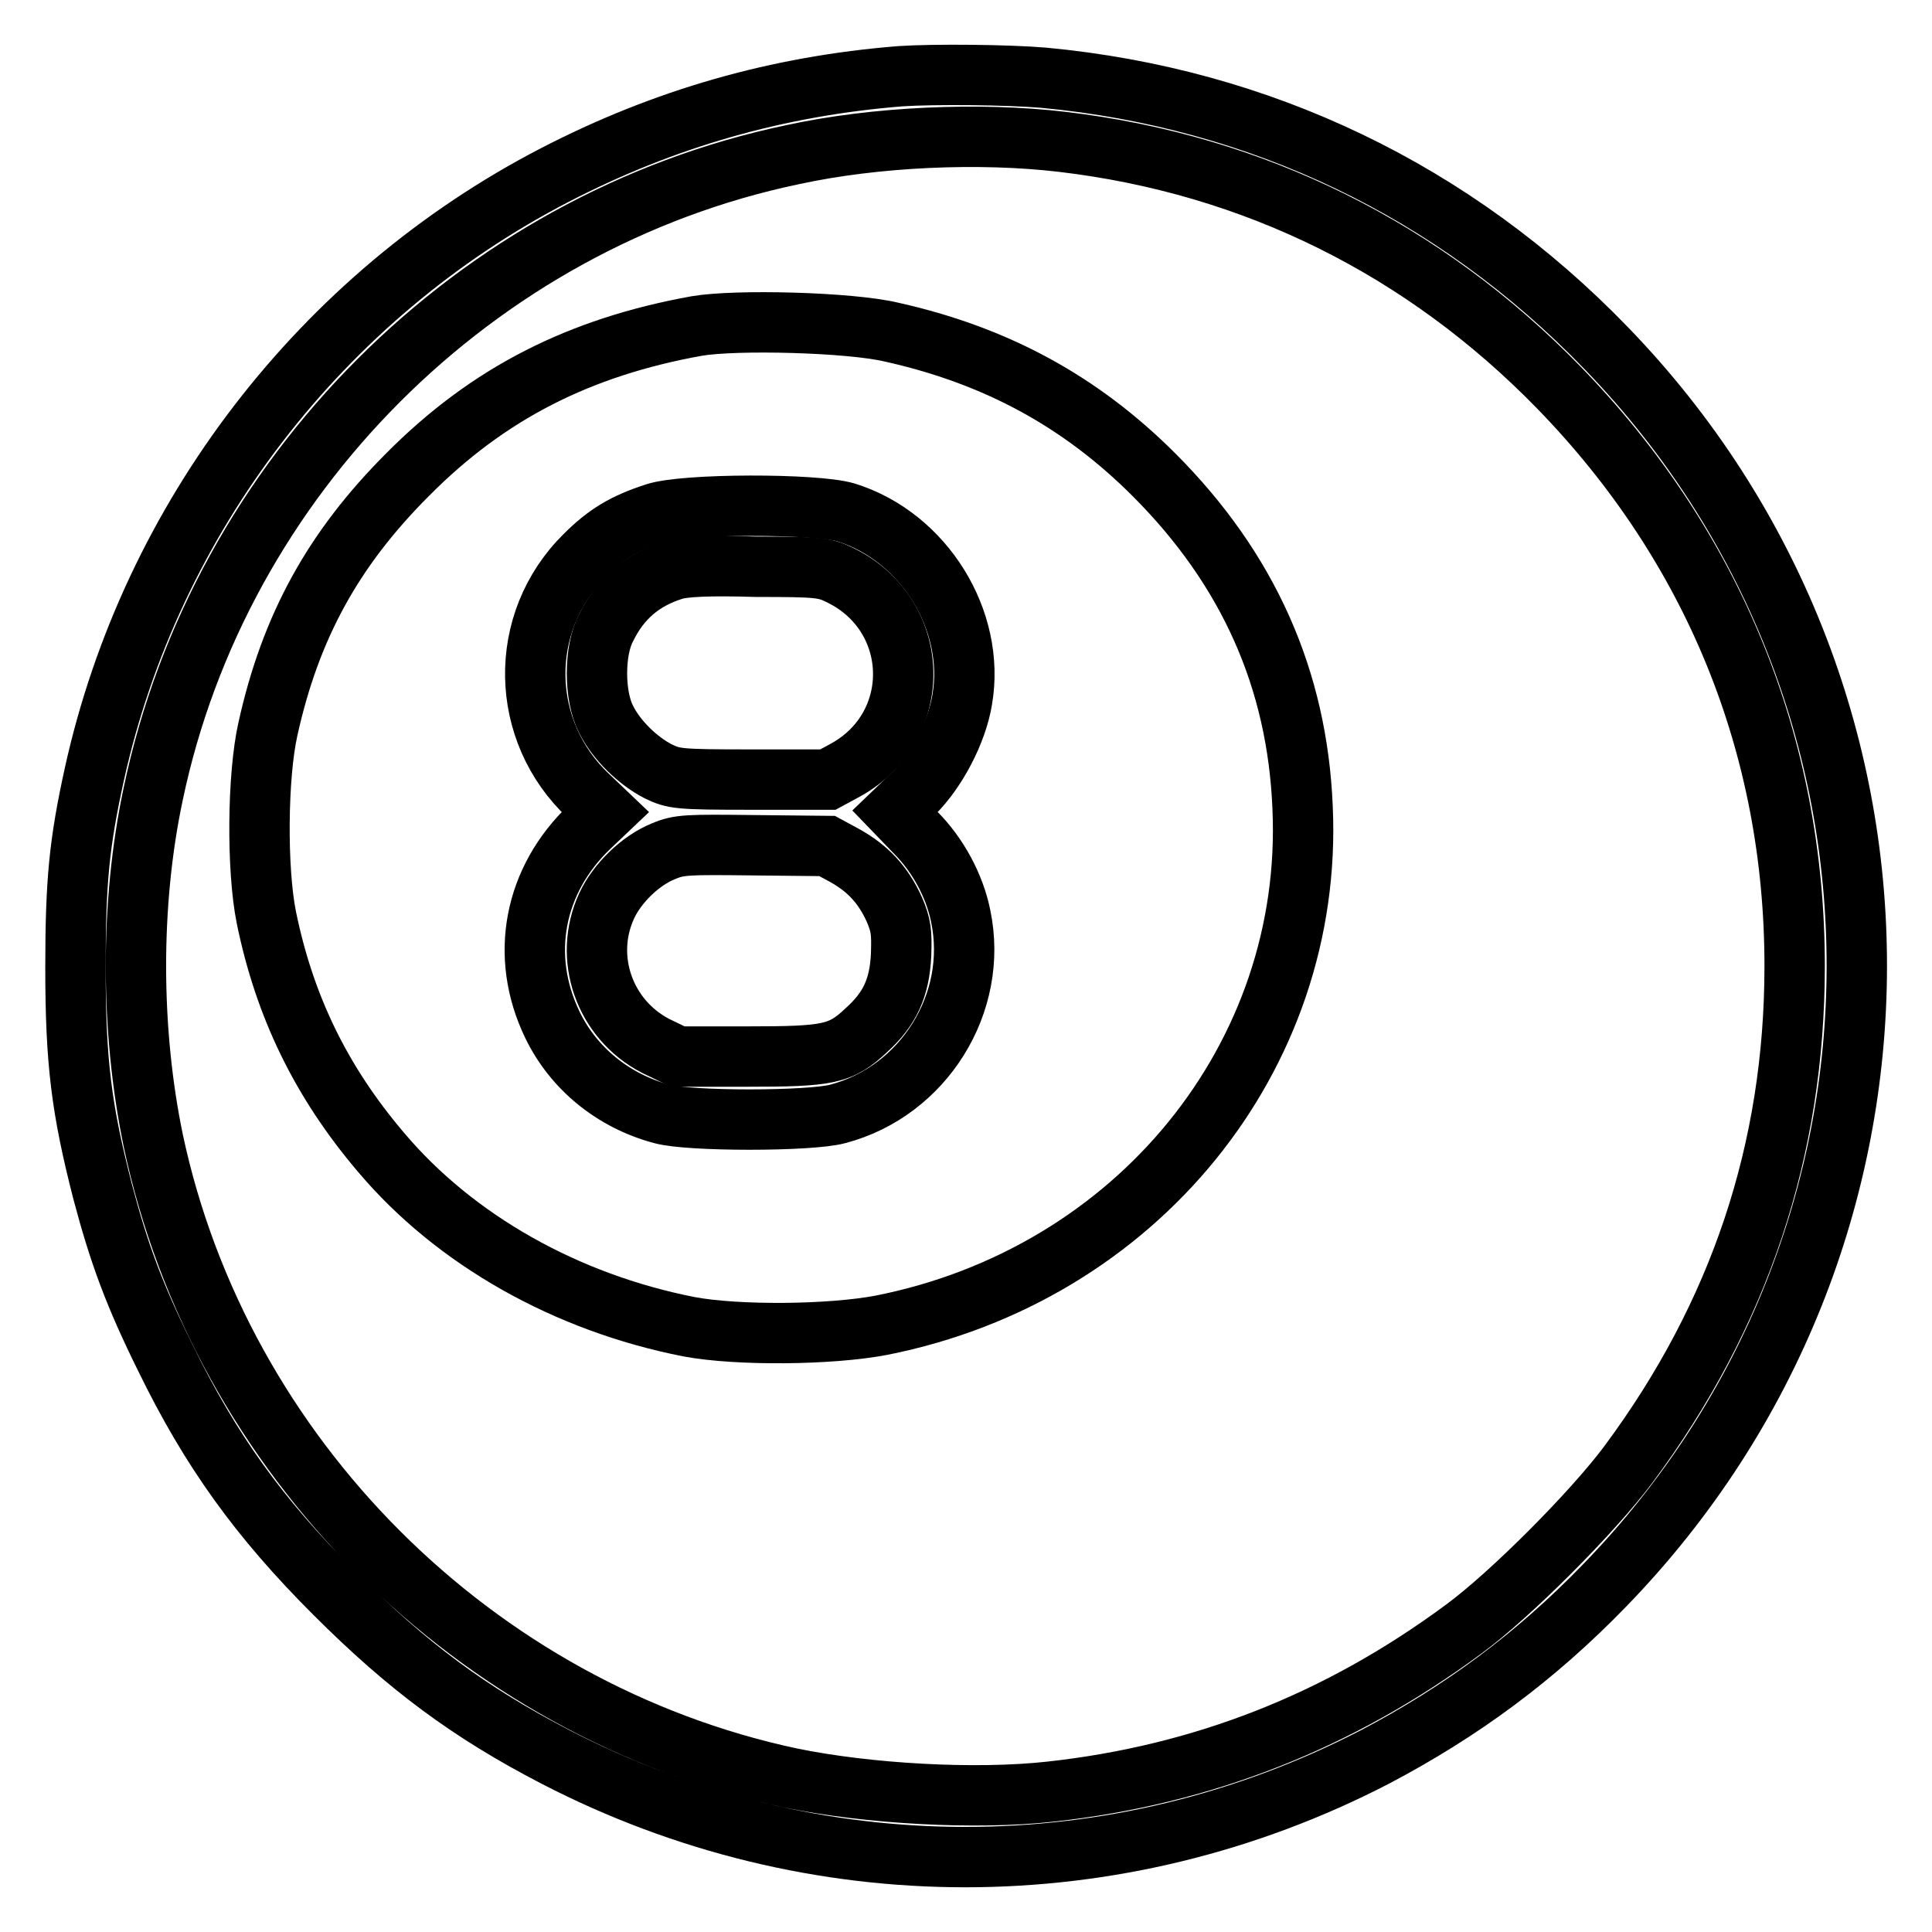 <?xml version="1.0" encoding="utf-8"?>
<!-- Svg Vector Icons : http://www.onlinewebfonts.com/icon -->
<!DOCTYPE svg PUBLIC "-//W3C//DTD SVG 1.1//EN" "http://www.w3.org/Graphics/SVG/1.1/DTD/svg11.dtd">
<svg version="1.1" xmlns="http://www.w3.org/2000/svg" xmlns:xlink="http://www.w3.org/1999/xlink" x="0px" y="0px" viewBox="0 0 256 256" enable-background="new 0 0 256 256" xml:space="preserve">
<g><g><g><path stroke-width="8" fill-opacity="0" stroke="#000000"  d="M119.3,10.1C103,11.4,88,15.7,73.5,23.2c-30.9,16-53.5,45.4-61,79.4c-2,9.1-2.5,14.2-2.5,25.6c0,12.6,0.8,18.8,3.6,29.7c2.2,8.3,4.2,13.7,8.3,22c6,12.3,12.4,21.2,22.4,31.2c9.7,9.7,17.9,15.8,29.3,21.7c34.2,17.7,74.4,17.7,108.6,0c11.4-6,21.2-13.2,30.4-22.7c44.5-45.8,44.6-118.2,0.2-164C192.7,25.3,167,13,138.3,10.3C133.6,9.9,123.8,9.8,119.3,10.1z M140.8,18.8c25.4,3,47.9,14.2,65.8,32.6c20.4,21,31.2,47.4,31.2,76.6c0,24.3-7.3,46.2-22,66c-4.6,6.2-15.6,17.3-21.9,21.9c-16.5,12.2-34.6,19.3-54.7,21.5c-9.9,1.1-24.2,0.3-34.4-1.8c-41.8-8.9-75.6-42.6-84.5-84.5c-3-14.5-3.1-31.3,0-45.9c8.8-42,42.7-75.9,84.7-84.7C116,18.1,129.8,17.5,140.8,18.8z"/><path stroke-width="8" fill-opacity="0" stroke="#000000"  d="M92.3,43.2C76.8,46,64.7,52.1,54,62.9C44.2,72.7,38.5,83,35.5,96.6c-1.4,6.2-1.5,18.6-0.2,25c2.4,11.7,7.2,21.7,15.2,31.1c9.8,11.6,24.5,19.9,40.8,23.1c6.4,1.2,18.7,1.1,25.5-0.2c33.8-6.7,57.3-35.6,55.8-68.6c-0.7-17-7.2-31.6-19.7-44.1c-9.7-9.7-20.9-15.8-34.8-18.9C112.6,42.7,97.6,42.3,92.3,43.2z M112.1,67.9c10.3,3.2,17.2,14.3,15.4,24.8c-0.7,4.3-3.4,9.4-6.4,12.4l-2.5,2.4l2.7,2.8c3,3,5.2,7.1,6,11.1c2.4,11.5-4.9,23.2-16.3,26.2c-3.7,1-19.7,1-23.3,0c-6.4-1.7-11.7-6-14.5-11.8c-4.4-9.1-2.5-19.2,5-26.3l2-1.9l-2.2-2.1c-9.2-8.6-9.5-23-0.5-31.9c2.9-2.9,5.3-4.3,9.3-5.6C90.7,66.7,108.1,66.7,112.1,67.9z"/><path stroke-width="8" fill-opacity="0" stroke="#000000"  d="M89.3,75.5c-4.2,1.3-7.1,3.8-9,7.7c-1.6,3-1.6,9,0,12.1c1.4,2.8,4.2,5.5,6.9,6.9c2.1,1,2.6,1.1,12.3,1.1h10.2l2.4-1.3c10.4-5.8,10-20.4-0.6-25.7c-2.2-1.1-2.8-1.2-11.3-1.2C93.8,74.9,90.6,75.1,89.3,75.5z"/><path stroke-width="8" fill-opacity="0" stroke="#000000"  d="M87.9,112.8c-3,1.2-6.1,4.2-7.5,7.2c-3.2,6.9-0.3,15.1,6.5,18.6l2.9,1.4H99c10.8,0,12.4-0.3,15.8-3.5c3.1-2.8,4.4-5.6,4.6-10c0.1-3,0-3.9-0.9-6c-1.5-3.3-3.5-5.4-6.5-7.1l-2.4-1.3L100,112C91.1,111.9,90,111.9,87.9,112.8z"/></g></g></g>
</svg>